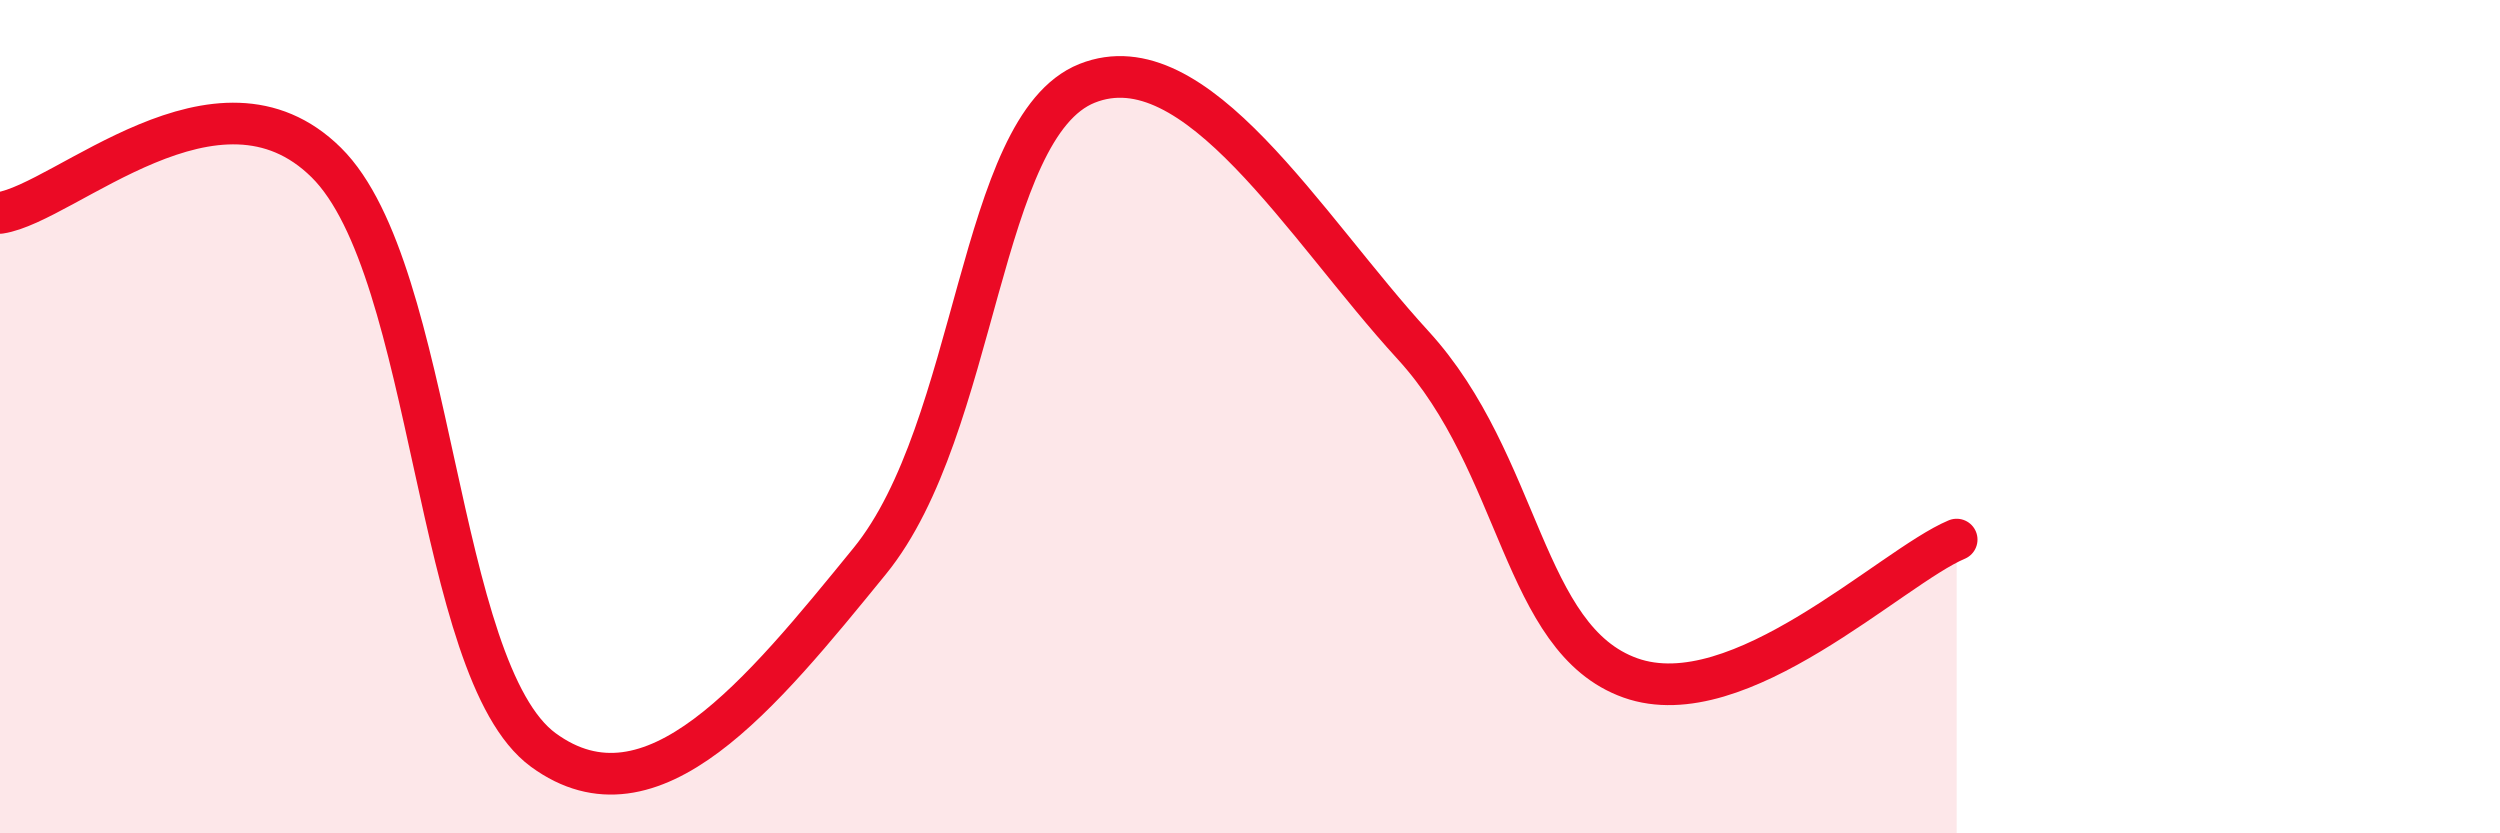 
    <svg width="60" height="20" viewBox="0 0 60 20" xmlns="http://www.w3.org/2000/svg">
      <path
        d="M 0,5.11 C 1.57,4.87 5.22,1.32 7.83,3.9 C 10.44,6.48 10.43,16.09 13.04,18 C 15.65,19.91 18.26,16.67 20.87,13.47 C 23.48,10.27 23.48,3.04 26.09,2 C 28.7,0.96 31.3,5.43 33.91,8.28 C 36.52,11.13 36.52,15.34 39.13,16.27 C 41.74,17.2 45.39,13.61 46.96,12.95L46.96 20L0 20Z"
        fill="#EB0A25"
        opacity="0.1"
        stroke-linecap="round"
        stroke-linejoin="round"
      />
      <path
        d="M 0,5.11 C 1.57,4.87 5.22,1.32 7.83,3.9 C 10.44,6.48 10.43,16.09 13.04,18 C 15.65,19.91 18.26,16.67 20.87,13.47 C 23.48,10.27 23.48,3.04 26.09,2 C 28.7,0.96 31.3,5.43 33.91,8.28 C 36.52,11.13 36.52,15.34 39.13,16.27 C 41.74,17.2 45.39,13.61 46.96,12.95"
        stroke="#EB0A25"
        stroke-width="1"
        fill="none"
        stroke-linecap="round"
        stroke-linejoin="round"
      />
    </svg>
  